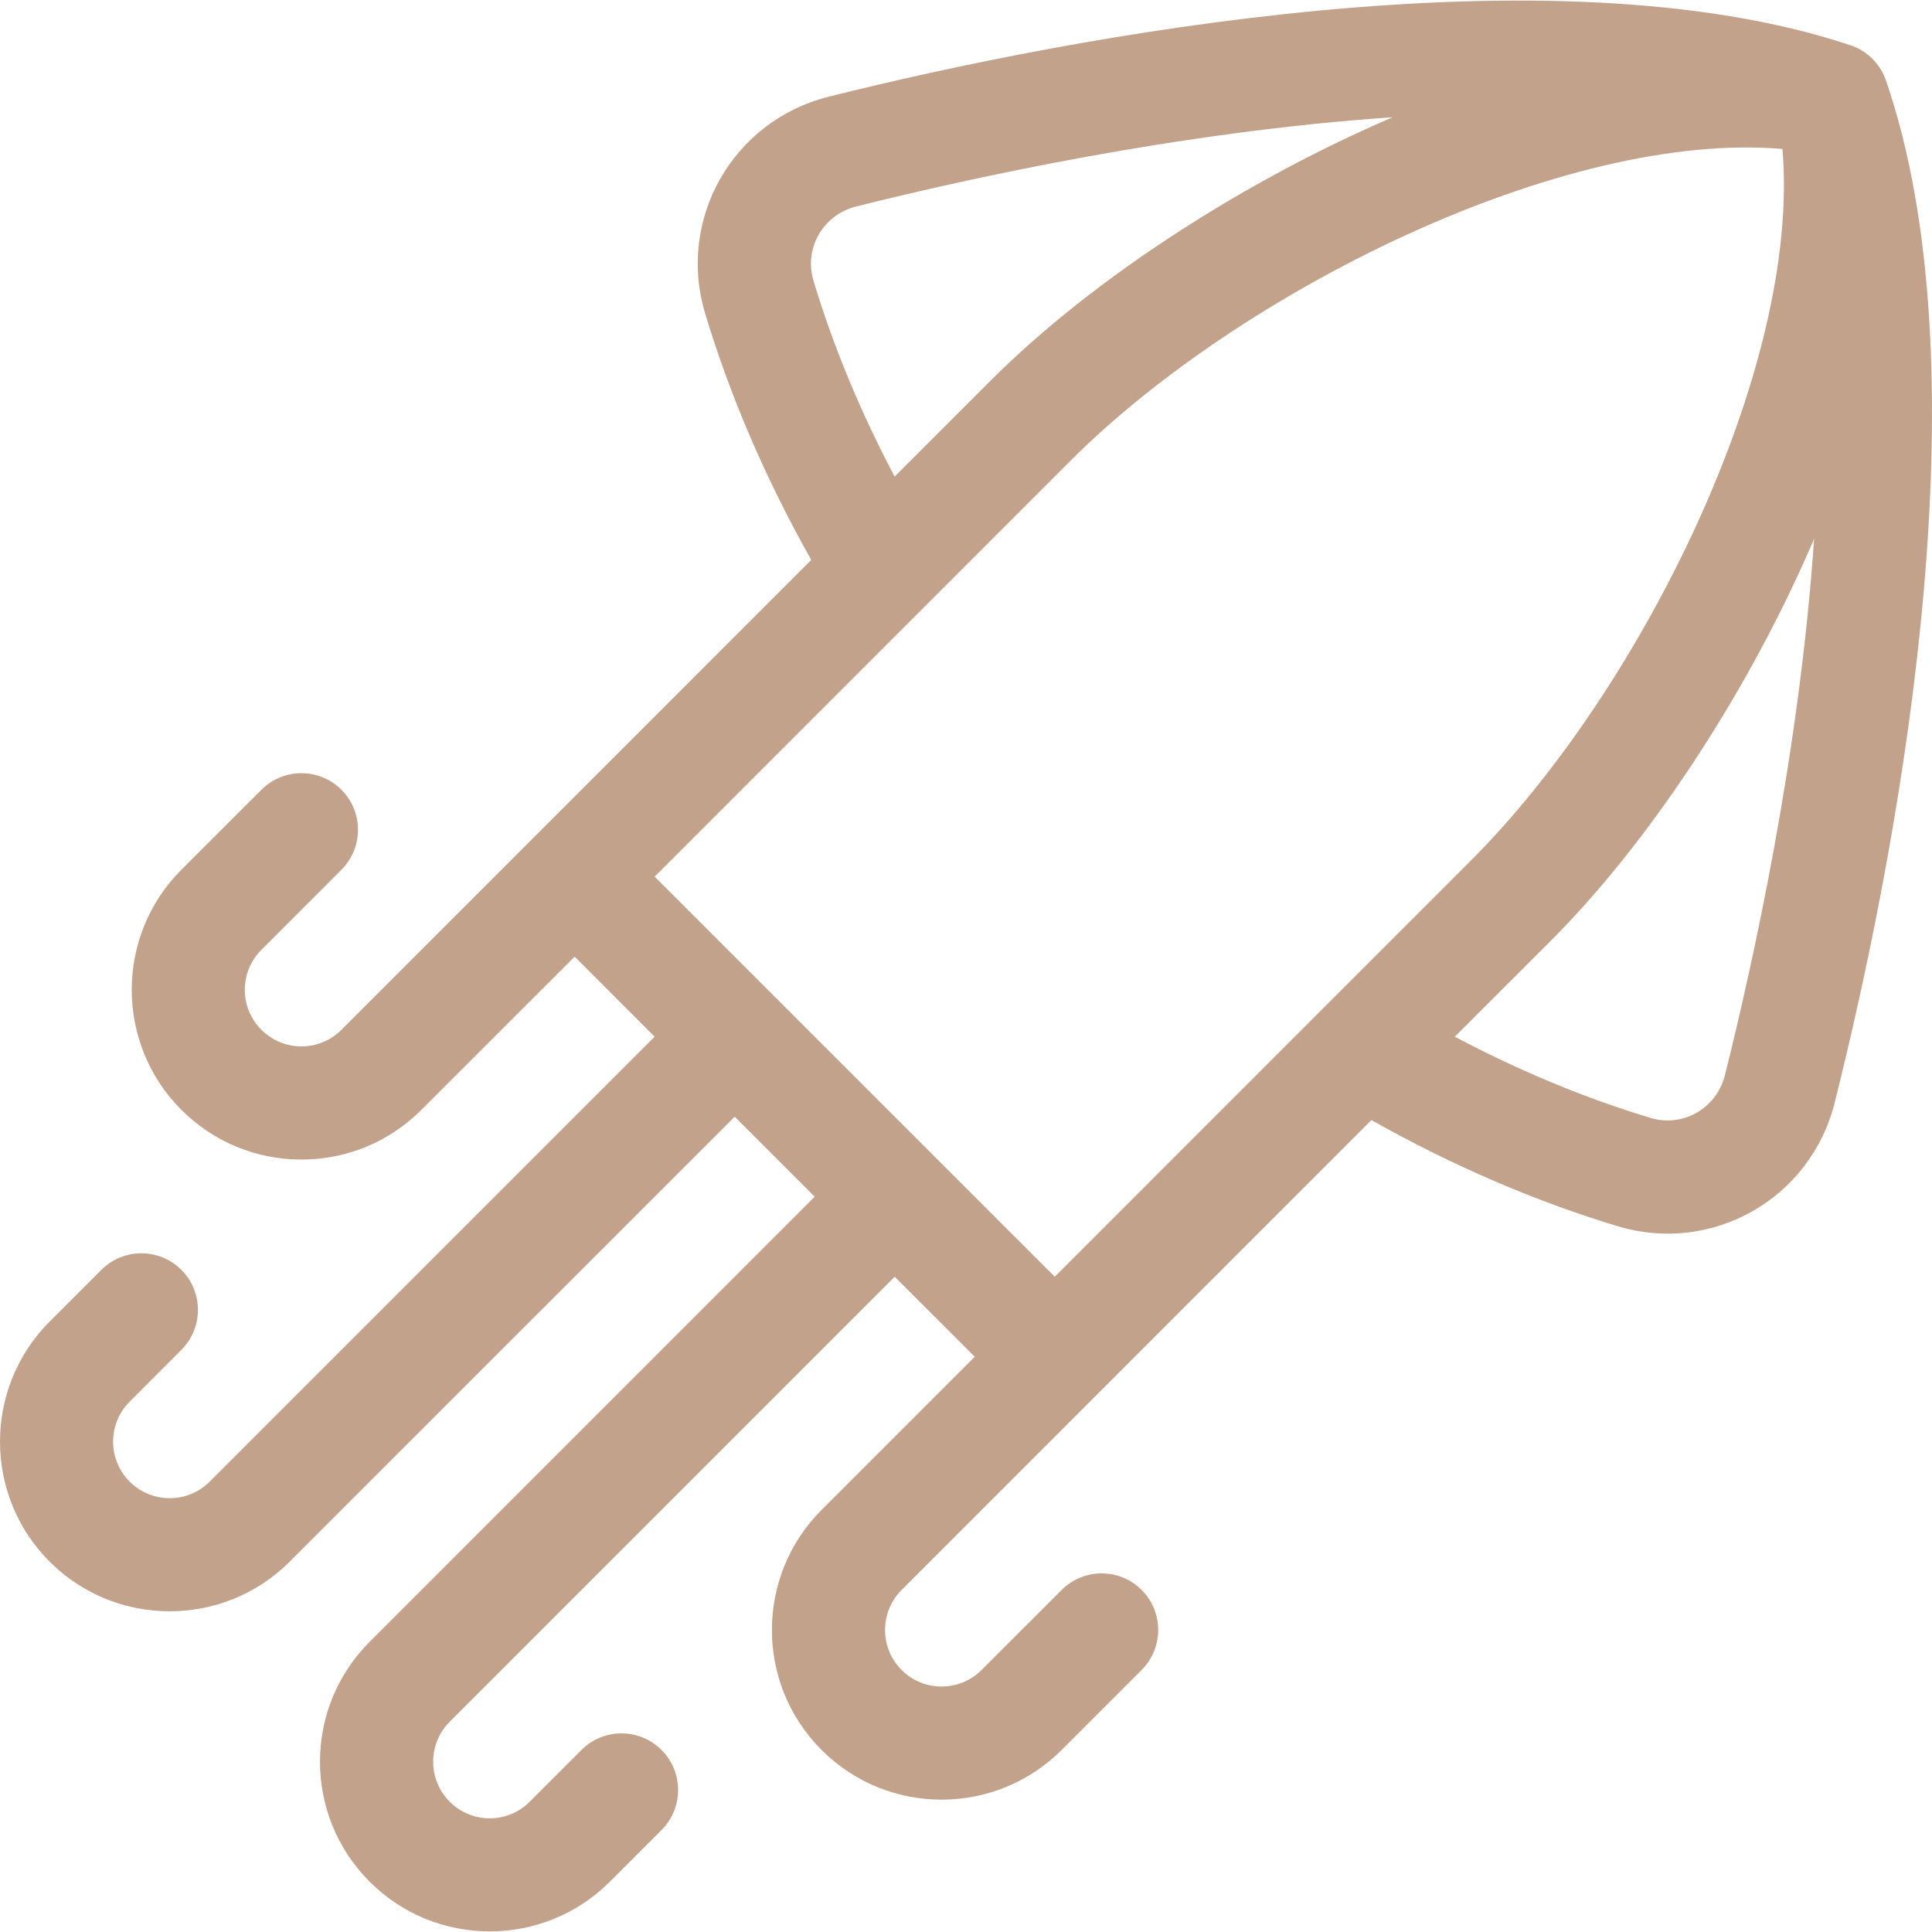 <?xml version="1.0" encoding="UTF-8"?> <svg xmlns="http://www.w3.org/2000/svg" width="32" height="32" viewBox="0 0 32 32" fill="none"> <g clip-path="url(#clip0_766_49)"> <path d="M31.238 1.334C31.154 1.089 30.974 0.893 30.745 0.787C30.714 0.773 30.673 0.757 30.648 0.749C25.697 -0.902 17.787 0.585 13.725 1.602C12.138 1.999 11.209 3.628 11.679 5.192C12.093 6.565 12.683 7.936 13.437 9.274C13.099 9.613 5.993 16.719 5.655 17.057C5.289 17.423 4.696 17.423 4.33 17.057C3.963 16.691 3.963 16.098 4.33 15.732L5.655 14.406C6.021 14.04 6.021 13.447 5.655 13.081C5.289 12.715 4.696 12.715 4.33 13.081L3.004 14.406C1.908 15.502 1.908 17.286 3.004 18.382C3.535 18.913 4.241 19.206 4.992 19.206C5.743 19.206 6.449 18.913 6.98 18.382L9.518 15.845L10.843 17.171L3.473 24.541C3.108 24.906 2.513 24.906 2.148 24.541C1.782 24.175 1.782 23.581 2.148 23.215L3.004 22.358C3.37 21.992 3.37 21.399 3.004 21.033C2.638 20.667 2.045 20.667 1.679 21.033L0.822 21.89C-0.274 22.986 -0.274 24.77 0.822 25.866C1.37 26.414 2.09 26.688 2.81 26.688C3.53 26.688 4.25 26.414 4.798 25.866L12.169 18.496L13.494 19.821L6.124 27.192C5.025 28.29 5.025 30.069 6.124 31.168C7.221 32.265 9.004 32.263 10.1 31.168L10.957 30.311C11.323 29.945 11.323 29.352 10.957 28.985C10.591 28.619 9.997 28.619 9.631 28.985L8.774 29.842C8.408 30.209 7.815 30.209 7.449 29.842C7.083 29.476 7.083 28.883 7.449 28.517L14.819 21.147L16.145 22.472L13.608 25.009C12.511 26.105 12.511 27.889 13.608 28.985C14.704 30.082 16.488 30.082 17.584 28.985L18.909 27.66C19.275 27.294 19.275 26.701 18.909 26.335C18.543 25.969 17.95 25.969 17.584 26.335L16.258 27.66C15.893 28.026 15.298 28.026 14.933 27.66C14.568 27.295 14.568 26.7 14.933 26.335C15.272 25.995 22.377 18.891 22.715 18.552C24.054 19.306 25.425 19.897 26.798 20.311C28.362 20.781 29.991 19.852 30.388 18.264C31.589 13.467 32.847 6.013 31.238 1.334ZM14.181 3.42C16.046 2.953 19.537 2.182 23.067 1.942C20.677 2.965 18.137 4.575 16.409 6.303L14.818 7.894C14.252 6.823 13.801 5.737 13.474 4.651C13.312 4.112 13.633 3.557 14.181 3.42ZM17.47 21.147L15.482 19.159L10.843 14.52L17.734 7.628C20.542 4.821 25.891 2.158 29.523 2.467C29.832 6.099 27.169 11.448 24.361 14.255L17.47 21.147ZM28.57 17.809C28.433 18.354 27.88 18.679 27.338 18.516C26.253 18.189 25.167 17.738 24.096 17.171L25.687 15.581C27.3 13.967 28.904 11.539 29.977 9.087C30 9.033 30.024 8.978 30.047 8.923C29.808 12.453 29.037 15.944 28.57 17.809Z" fill="#C3A28B"></path> </g> <defs> <clipPath id="clip0_766_49"> <rect width="32" height="32" fill="white"></rect> </clipPath> </defs> </svg> 